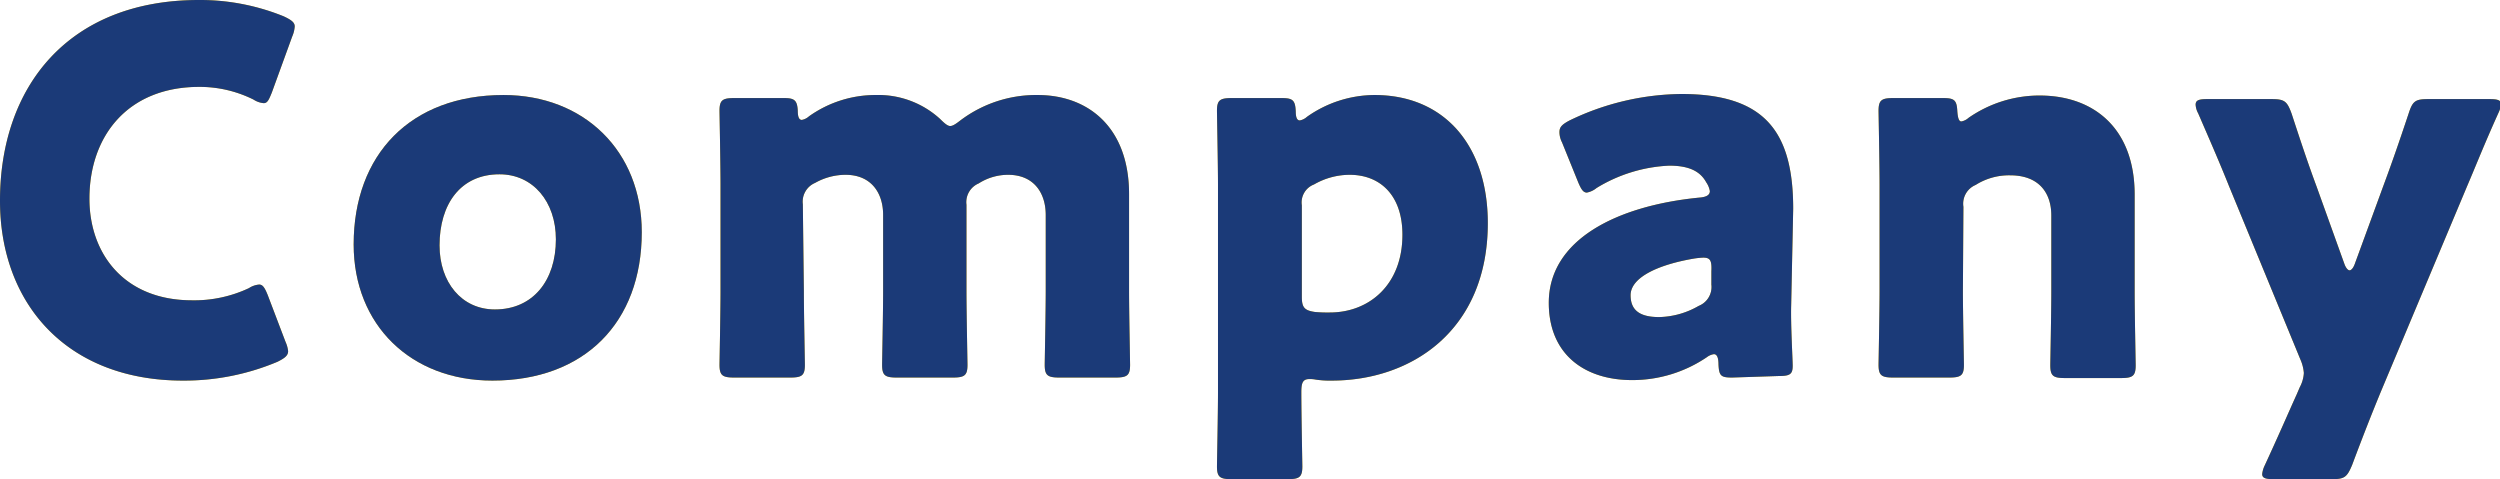 <svg xmlns="http://www.w3.org/2000/svg" viewBox="0 0 246 47.15"><defs><style>.cls-1{fill:#fabe00;}.cls-2{fill:#1b3a78;}</style></defs><g id="レイヤー_2" data-name="レイヤー 2"><g id="テキスト情報ALL"><path class="cls-1" d="M28.35,34.55c0,.45-.35.7-1.05,1.05A23.64,23.64,0,0,1,18,37.45C6.6,37.45,0,29.9,0,19.75,0,8.55,6.7,0,19.6,0a21.91,21.91,0,0,1,8.3,1.6c.75.35,1.1.6,1.1,1a3,3,0,0,1-.25,1l-2,5.5c-.3.75-.45,1.05-.8,1.05a2.16,2.16,0,0,1-1-.35A11.87,11.87,0,0,0,19.6,8.55c-7,0-10.8,4.8-10.8,11,0,5.4,3.4,10,10.1,10a12.62,12.62,0,0,0,5.6-1.2,2.16,2.16,0,0,1,1-.35c.35,0,.55.3.85,1.05l1.75,4.6A3,3,0,0,1,28.35,34.55Z"/><path class="cls-1" d="M63.15,22.85c0,8.9-5.65,14.6-14.7,14.6-8,0-13.65-5.45-13.65-13.4,0-8.85,5.6-14.7,14.75-14.7C57.45,9.35,63.15,14.85,63.15,22.85Zm-19.9,1.3c0,3.6,2.15,6.3,5.45,6.3,3.75,0,6-2.85,6-6.9,0-3.7-2.25-6.4-5.55-6.4C45.3,17.15,43.25,20.1,43.25,24.15Z"/><path class="cls-1" d="M79.1,28.65c0,2.05.1,6.9.1,7.25,0,1.05-.3,1.25-1.45,1.25h-5.5c-1.15,0-1.45-.2-1.45-1.25,0-.35.1-5.2.1-7.25V18.15c0-2-.1-6.9-.1-7.25,0-1.05.3-1.25,1.45-1.25h4.9c1,0,1.3.2,1.35,1.25,0,.65.15.9.4.9a1.43,1.43,0,0,0,.7-.35,11.28,11.28,0,0,1,6.6-2.1,9,9,0,0,1,6.3,2.35c.45.45.75.7,1,.7s.55-.2,1-.55a12.37,12.37,0,0,1,7.6-2.5c5,0,9,3.2,9,9.75v9.55c0,2.05.1,6.9.1,7.25,0,1.05-.3,1.25-1.45,1.25h-5.5c-1.15,0-1.45-.2-1.45-1.25,0-.35.1-5.2.1-7.25v-7.5c0-2.2-1.2-3.95-3.7-3.95a5.39,5.39,0,0,0-2.9.85,2,2,0,0,0-1.2,2.1v8.5c0,2.05.1,6.9.1,7.25,0,1.05-.3,1.25-1.45,1.25h-5.5c-1.15,0-1.45-.2-1.45-1.25,0-.35.1-5.2.1-7.25v-7.5c0-2.2-1.2-3.95-3.7-3.95a6.14,6.14,0,0,0-3,.8,2,2,0,0,0-1.2,2.1Z"/><path class="cls-1" d="M128.85,37.3c-.65,0-.8.35-.8,1.3,0,2.1.1,6.95.1,7.3,0,1.05-.3,1.25-1.45,1.25h-5.5c-1.15,0-1.45-.2-1.45-1.25,0-.35.1-5.2.1-7.25V18.15c0-2-.1-6.9-.1-7.25,0-1.05.3-1.25,1.45-1.25h4.9c1.1,0,1.35.2,1.4,1.3,0,.65.15.9.4.9a1.43,1.43,0,0,0,.7-.35,11.59,11.59,0,0,1,6.65-2.15c6.9,0,11.15,5,11.15,12.6,0,10.6-7.55,15.5-15.35,15.5a9.15,9.15,0,0,1-1.6-.1A2.87,2.87,0,0,0,128.85,37.3ZM138,23.1c0-3.9-2.2-5.9-5.2-5.9a7.06,7.06,0,0,0-3.5.95,1.89,1.89,0,0,0-1.2,2.05v9c0,1.05.25,1.35,1.3,1.5a13.57,13.57,0,0,0,1.45.05C134.7,30.75,138,28.05,138,23.1Z"/><path class="cls-1" d="M170.45,37.15c-1.1,0-1.3-.15-1.35-1.3,0-.65-.15-1-.45-1a1.5,1.5,0,0,0-.7.3,13.06,13.06,0,0,1-7.35,2.25c-4.7,0-8.2-2.55-8.2-7.6,0-6.25,6.75-9.55,14.75-10.35.75-.05,1.1-.25,1.1-.65a2.16,2.16,0,0,0-.35-.85c-.6-1.1-1.7-1.65-3.65-1.65a14.94,14.94,0,0,0-7.15,2.2,2.14,2.14,0,0,1-.95.45c-.35,0-.55-.3-.85-1l-1.6-3.95a2.21,2.21,0,0,1-.25-1c0-.5.25-.75,1-1.15a25.76,25.76,0,0,1,11-2.6c8.2,0,11,3.7,11,11.3l-.2,9.55c-.05,1.9.15,5.25.15,5.9,0,.85-.3,1-1.4,1Zm-2.85-11.8a7.7,7.7,0,0,0-.95.1c-3.5.6-6.2,1.85-6.2,3.6,0,1.55,1,2.15,2.8,2.15a8.09,8.09,0,0,0,3.9-1.1A2,2,0,0,0,168.4,28l0-1.3C168.45,25.65,168.3,25.35,167.6,25.35Z"/><path class="cls-1" d="M193.15,28.65c0,2.05.1,6.9.1,7.25,0,1.05-.3,1.25-1.45,1.25h-5.5c-1.15,0-1.45-.2-1.45-1.25,0-.35.1-5.2.1-7.25V18.15c0-2-.1-6.9-.1-7.25,0-1.05.3-1.25,1.45-1.25h4.9c1.1,0,1.35.2,1.4,1.3.05.65.15,1,.4,1a1.43,1.43,0,0,0,.7-.35,12.22,12.22,0,0,1,7-2.2c5.3,0,9.35,3.2,9.35,9.75v9.55c0,2.05.1,6.9.1,7.25,0,1.05-.3,1.25-1.45,1.25h-5.5c-1.15,0-1.45-.2-1.45-1.25,0-.35.1-5.2.1-7.25v-7.5c0-2.2-1.2-3.95-4.05-3.95a6.17,6.17,0,0,0-3.4.95,2,2,0,0,0-1.2,2.15Z"/><path class="cls-1" d="M234.25,38.6c-.8,1.95-1.6,3.95-2.8,7.15-.5,1.2-.75,1.4-2,1.4h-5.7c-.8,0-1.15-.1-1.15-.5a2.53,2.53,0,0,1,.25-.85c1.5-3.25,2.4-5.35,3.15-7l.3-.7a3.34,3.34,0,0,0,.4-1.4,4.14,4.14,0,0,0-.35-1.35l-7-17c-.9-2.25-1.75-4.2-3.05-7.2a2,2,0,0,1-.25-.85c0-.45.35-.55,1.15-.55h6.3c1.3,0,1.55.2,2,1.45.95,2.9,1.65,5,2.45,7.15l2.75,7.65c.15.4.35.6.5.6s.35-.2.5-.6l2.8-7.65c.8-2.15,1.5-4.15,2.5-7.15.4-1.25.65-1.45,1.95-1.45h6c.8,0,1.15.1,1.15.5a2.53,2.53,0,0,1-.25.85c-1.4,3.1-2.2,5.15-3.1,7.25Z"/><path class="cls-2" d="M28.35,34.55c0,.45-.35.7-1.05,1.05A23.64,23.64,0,0,1,18,37.45C6.6,37.45,0,29.9,0,19.75,0,8.55,6.7,0,19.6,0a21.91,21.91,0,0,1,8.3,1.6c.75.35,1.1.6,1.1,1a3,3,0,0,1-.25,1l-2,5.5c-.3.75-.45,1.05-.8,1.05a2.16,2.16,0,0,1-1-.35A11.87,11.87,0,0,0,19.6,8.55c-7,0-10.8,4.8-10.8,11,0,5.4,3.4,10,10.1,10a12.62,12.62,0,0,0,5.6-1.2,2.16,2.16,0,0,1,1-.35c.35,0,.55.3.85,1.05l1.75,4.6A3,3,0,0,1,28.35,34.55Z"/><path class="cls-2" d="M63.15,22.85c0,8.9-5.65,14.6-14.7,14.6-8,0-13.65-5.45-13.65-13.4,0-8.85,5.6-14.7,14.75-14.7C57.45,9.35,63.15,14.85,63.15,22.85Zm-19.9,1.3c0,3.6,2.15,6.3,5.45,6.3,3.75,0,6-2.85,6-6.9,0-3.7-2.25-6.4-5.55-6.4C45.3,17.15,43.25,20.1,43.25,24.15Z"/><path class="cls-2" d="M79.1,28.65c0,2.05.1,6.9.1,7.25,0,1.05-.3,1.25-1.45,1.25h-5.5c-1.15,0-1.45-.2-1.45-1.25,0-.35.1-5.2.1-7.25V18.15c0-2-.1-6.9-.1-7.25,0-1.05.3-1.25,1.45-1.25h4.9c1,0,1.3.2,1.35,1.25,0,.65.15.9.4.9a1.43,1.43,0,0,0,.7-.35,11.28,11.28,0,0,1,6.6-2.1,9,9,0,0,1,6.3,2.35c.45.45.75.7,1,.7s.55-.2,1-.55a12.37,12.37,0,0,1,7.6-2.5c5,0,9,3.2,9,9.75v9.55c0,2.05.1,6.9.1,7.25,0,1.05-.3,1.25-1.45,1.25h-5.5c-1.15,0-1.45-.2-1.45-1.25,0-.35.1-5.2.1-7.25v-7.5c0-2.2-1.2-3.95-3.7-3.95a5.39,5.39,0,0,0-2.9.85,2,2,0,0,0-1.2,2.1v8.5c0,2.05.1,6.9.1,7.25,0,1.05-.3,1.25-1.45,1.25h-5.5c-1.15,0-1.45-.2-1.45-1.25,0-.35.1-5.2.1-7.25v-7.5c0-2.2-1.2-3.95-3.7-3.95a6.14,6.14,0,0,0-3,.8,2,2,0,0,0-1.2,2.1Z"/><path class="cls-2" d="M128.85,37.3c-.65,0-.8.35-.8,1.3,0,2.1.1,6.95.1,7.3,0,1.05-.3,1.25-1.45,1.25h-5.5c-1.15,0-1.45-.2-1.45-1.25,0-.35.1-5.2.1-7.25V18.15c0-2-.1-6.9-.1-7.25,0-1.05.3-1.25,1.45-1.25h4.9c1.1,0,1.35.2,1.4,1.3,0,.65.15.9.4.9a1.43,1.43,0,0,0,.7-.35,11.59,11.59,0,0,1,6.65-2.15c6.9,0,11.15,5,11.15,12.6,0,10.6-7.55,15.5-15.35,15.5a9.15,9.15,0,0,1-1.6-.1A2.87,2.87,0,0,0,128.85,37.3ZM138,23.1c0-3.9-2.2-5.9-5.2-5.9a7.06,7.06,0,0,0-3.5.95,1.89,1.89,0,0,0-1.2,2.05v9c0,1.05.25,1.35,1.3,1.5a13.57,13.57,0,0,0,1.45.05C134.7,30.75,138,28.05,138,23.1Z"/><path class="cls-2" d="M170.45,37.15c-1.1,0-1.3-.15-1.35-1.3,0-.65-.15-1-.45-1a1.5,1.5,0,0,0-.7.3,13.06,13.06,0,0,1-7.35,2.25c-4.7,0-8.2-2.55-8.2-7.6,0-6.25,6.75-9.55,14.75-10.35.75-.05,1.1-.25,1.1-.65a2.16,2.16,0,0,0-.35-.85c-.6-1.1-1.7-1.65-3.65-1.65a14.94,14.94,0,0,0-7.15,2.2,2.14,2.14,0,0,1-.95.45c-.35,0-.55-.3-.85-1l-1.6-3.95a2.21,2.21,0,0,1-.25-1c0-.5.25-.75,1-1.15a25.76,25.76,0,0,1,11-2.6c8.2,0,11,3.7,11,11.3l-.2,9.55c-.05,1.9.15,5.25.15,5.9,0,.85-.3,1-1.4,1Zm-2.85-11.8a7.7,7.7,0,0,0-.95.1c-3.5.6-6.2,1.85-6.2,3.6,0,1.55,1,2.15,2.8,2.15a8.09,8.09,0,0,0,3.9-1.1A2,2,0,0,0,168.4,28l0-1.3C168.45,25.65,168.3,25.35,167.6,25.35Z"/><path class="cls-2" d="M193.15,28.65c0,2.05.1,6.9.1,7.25,0,1.05-.3,1.25-1.45,1.25h-5.5c-1.15,0-1.45-.2-1.45-1.25,0-.35.1-5.2.1-7.25V18.15c0-2-.1-6.9-.1-7.25,0-1.05.3-1.25,1.45-1.25h4.9c1.1,0,1.35.2,1.4,1.3.05.65.15,1,.4,1a1.43,1.43,0,0,0,.7-.35,12.22,12.22,0,0,1,7-2.2c5.3,0,9.35,3.2,9.35,9.75v9.55c0,2.05.1,6.9.1,7.25,0,1.05-.3,1.25-1.45,1.25h-5.5c-1.15,0-1.45-.2-1.45-1.25,0-.35.1-5.2.1-7.25v-7.5c0-2.2-1.2-3.95-4.05-3.95a6.17,6.17,0,0,0-3.4.95,2,2,0,0,0-1.2,2.15Z"/><path class="cls-2" d="M234.25,38.6c-.8,1.95-1.6,3.95-2.8,7.15-.5,1.2-.75,1.4-2,1.4h-5.7c-.8,0-1.15-.1-1.15-.5a2.53,2.53,0,0,1,.25-.85c1.5-3.25,2.4-5.35,3.15-7l.3-.7a3.34,3.34,0,0,0,.4-1.4,4.14,4.14,0,0,0-.35-1.35l-7-17c-.9-2.25-1.75-4.2-3.05-7.2a2,2,0,0,1-.25-.85c0-.45.35-.55,1.15-.55h6.3c1.3,0,1.55.2,2,1.45.95,2.9,1.65,5,2.45,7.15l2.75,7.65c.15.4.35.6.5.6s.35-.2.5-.6l2.8-7.65c.8-2.15,1.5-4.15,2.5-7.15.4-1.25.65-1.45,1.95-1.45h6c.8,0,1.15.1,1.15.5a2.53,2.53,0,0,1-.25.85c-1.4,3.1-2.2,5.15-3.1,7.25Z"/></g></g></svg>